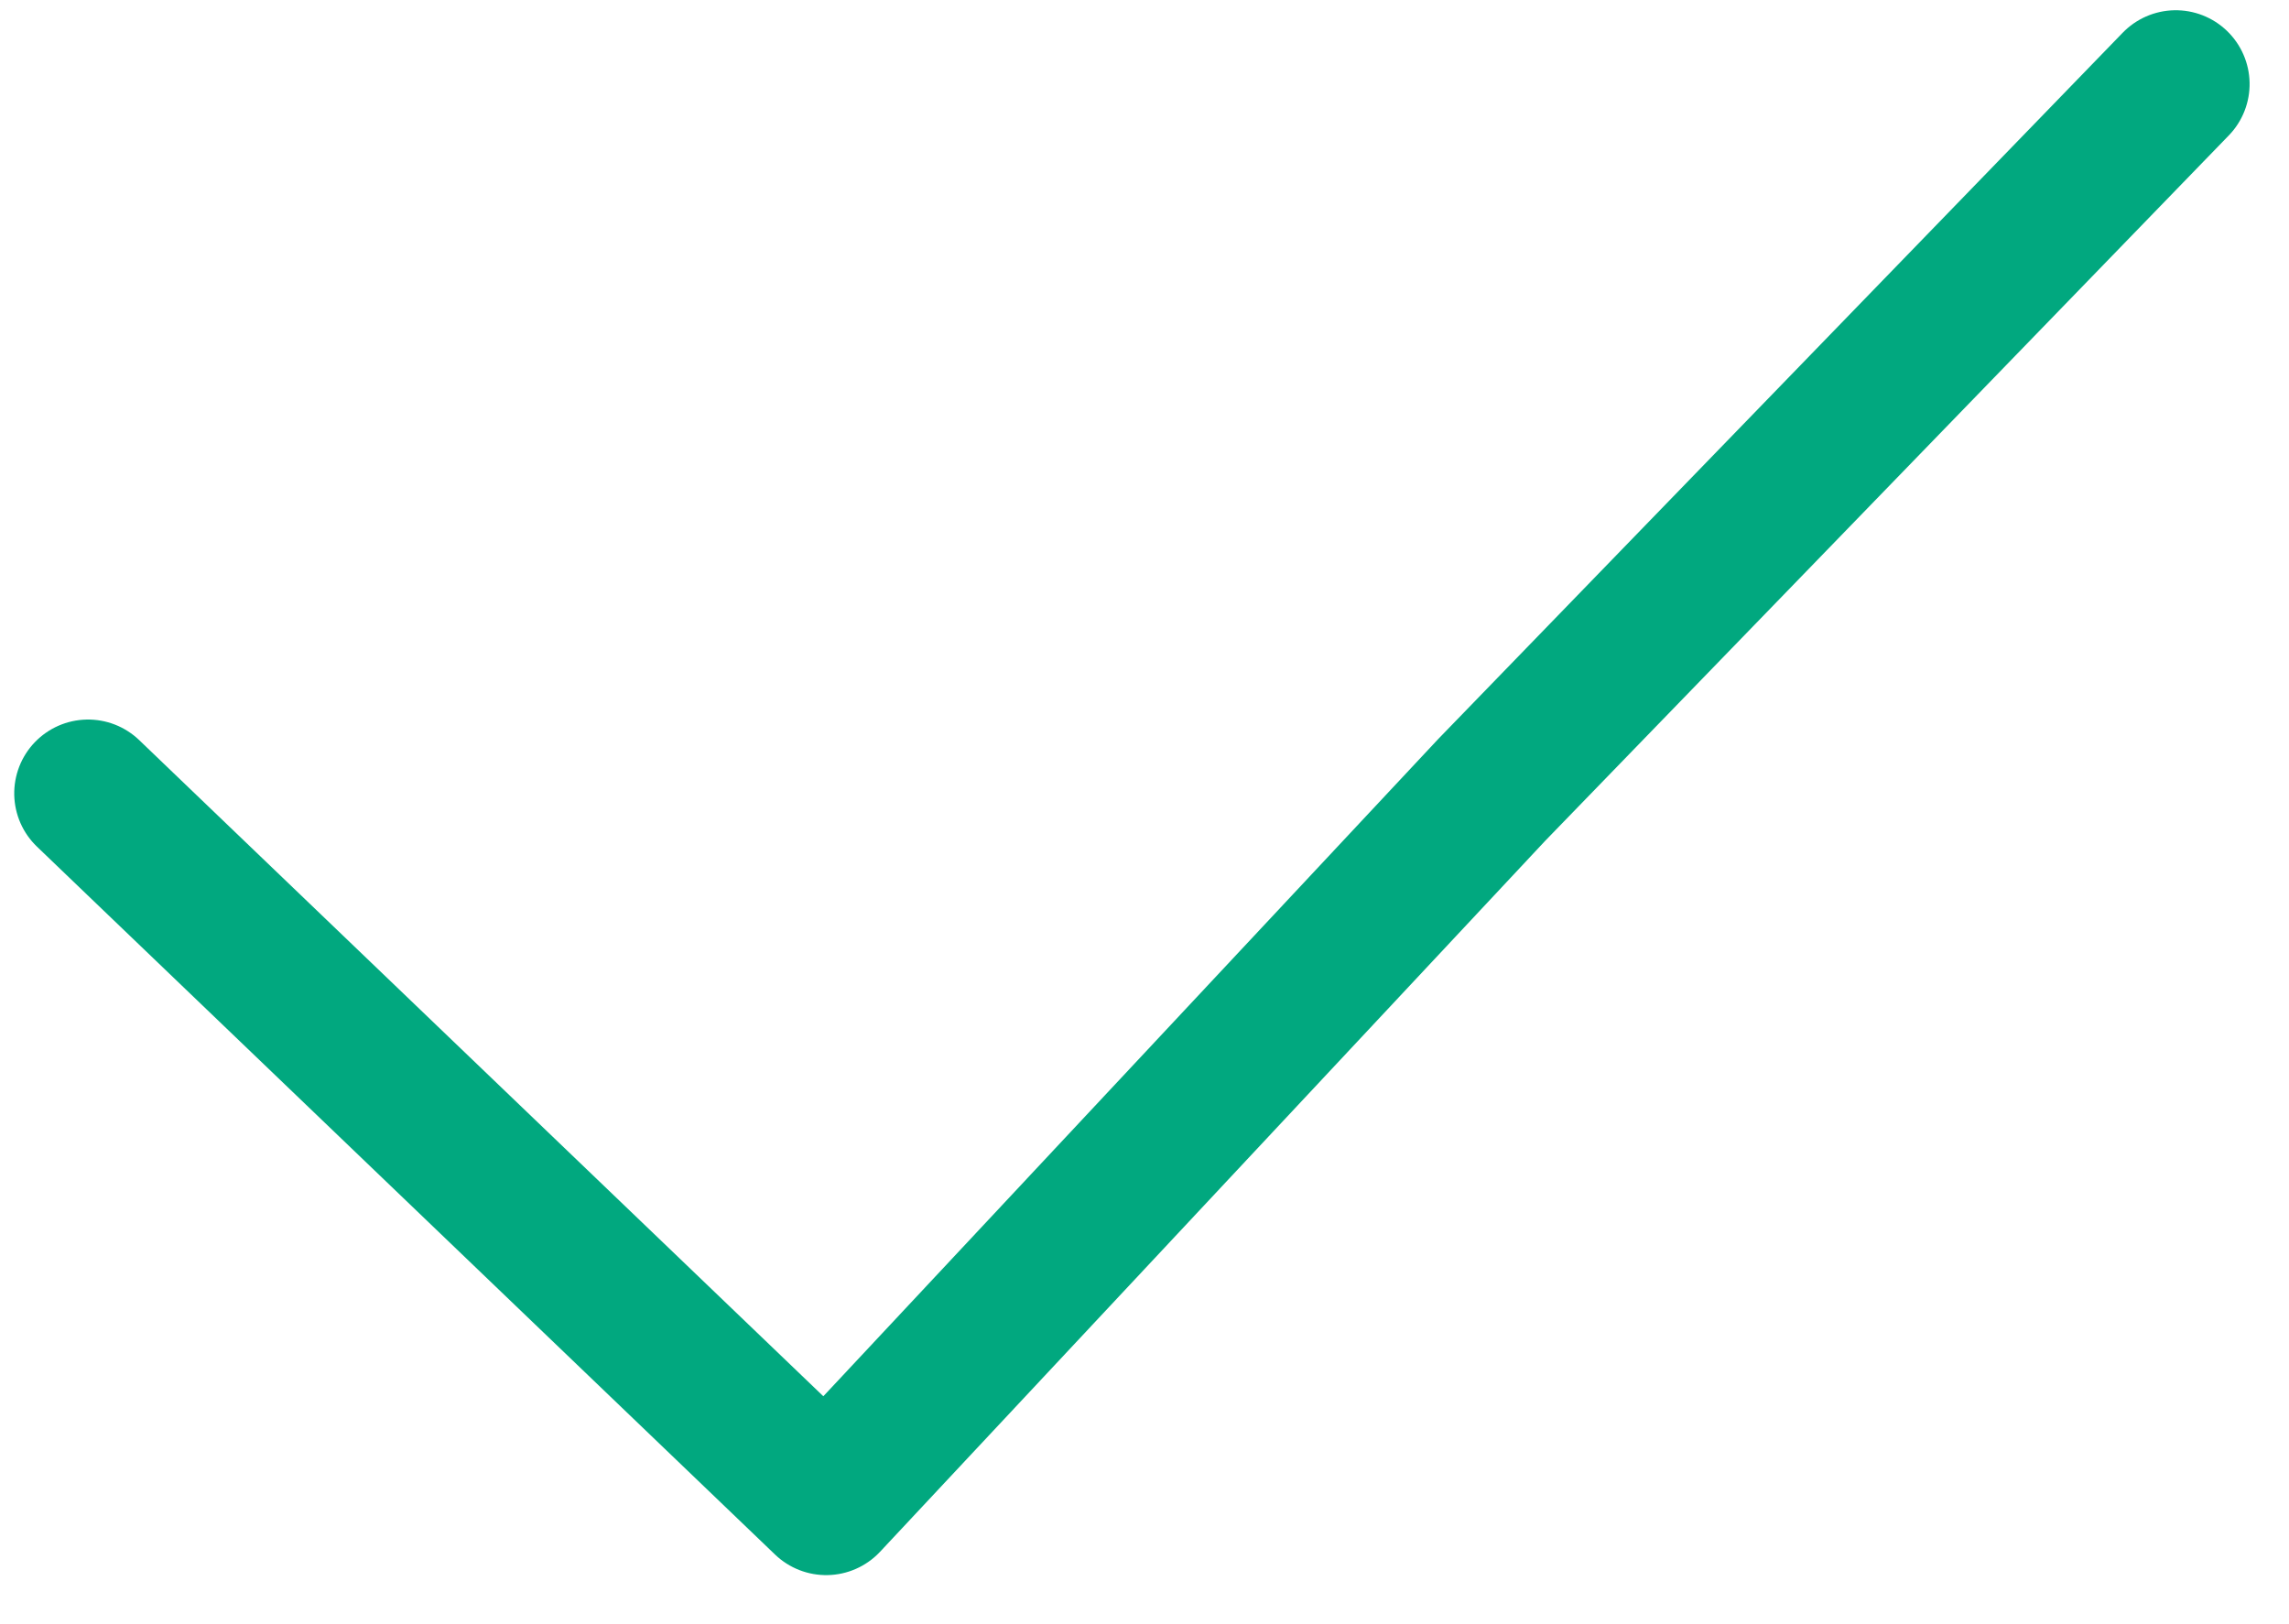 <?xml version="1.0" encoding="UTF-8"?>
<svg width="31px" height="22px" viewBox="0 0 31 22" version="1.1" xmlns="http://www.w3.org/2000/svg" xmlns:xlink="http://www.w3.org/1999/xlink">
    <!-- Generator: Sketch 55.1 (78136) - https://sketchapp.com -->
    <title>Complete1</title>
    <desc>Created with Sketch.</desc>
    <g id="Page-1" stroke="none" stroke-width="1" fill="none" fill-rule="evenodd" stroke-linecap="round" stroke-linejoin="round">
        <g id="Artboard" transform="translate(-1412, -334)" stroke="#01A87F" stroke-width="2">
            <g id="Accepted-72px" transform="translate(1391, 307)">
                <g id="Group-13" transform="translate(3, 3)">
                    <polyline id="Complete1" transform="translate(33.688, 35.062) rotate(86) translate(-33.688, -35.062) " points="24.75 20.625 33.642 30.534 42.625 40.197 32.948 48.969 32.362 49.5"></polyline>
                </g>
            </g>
        </g>
    </g>
</svg>